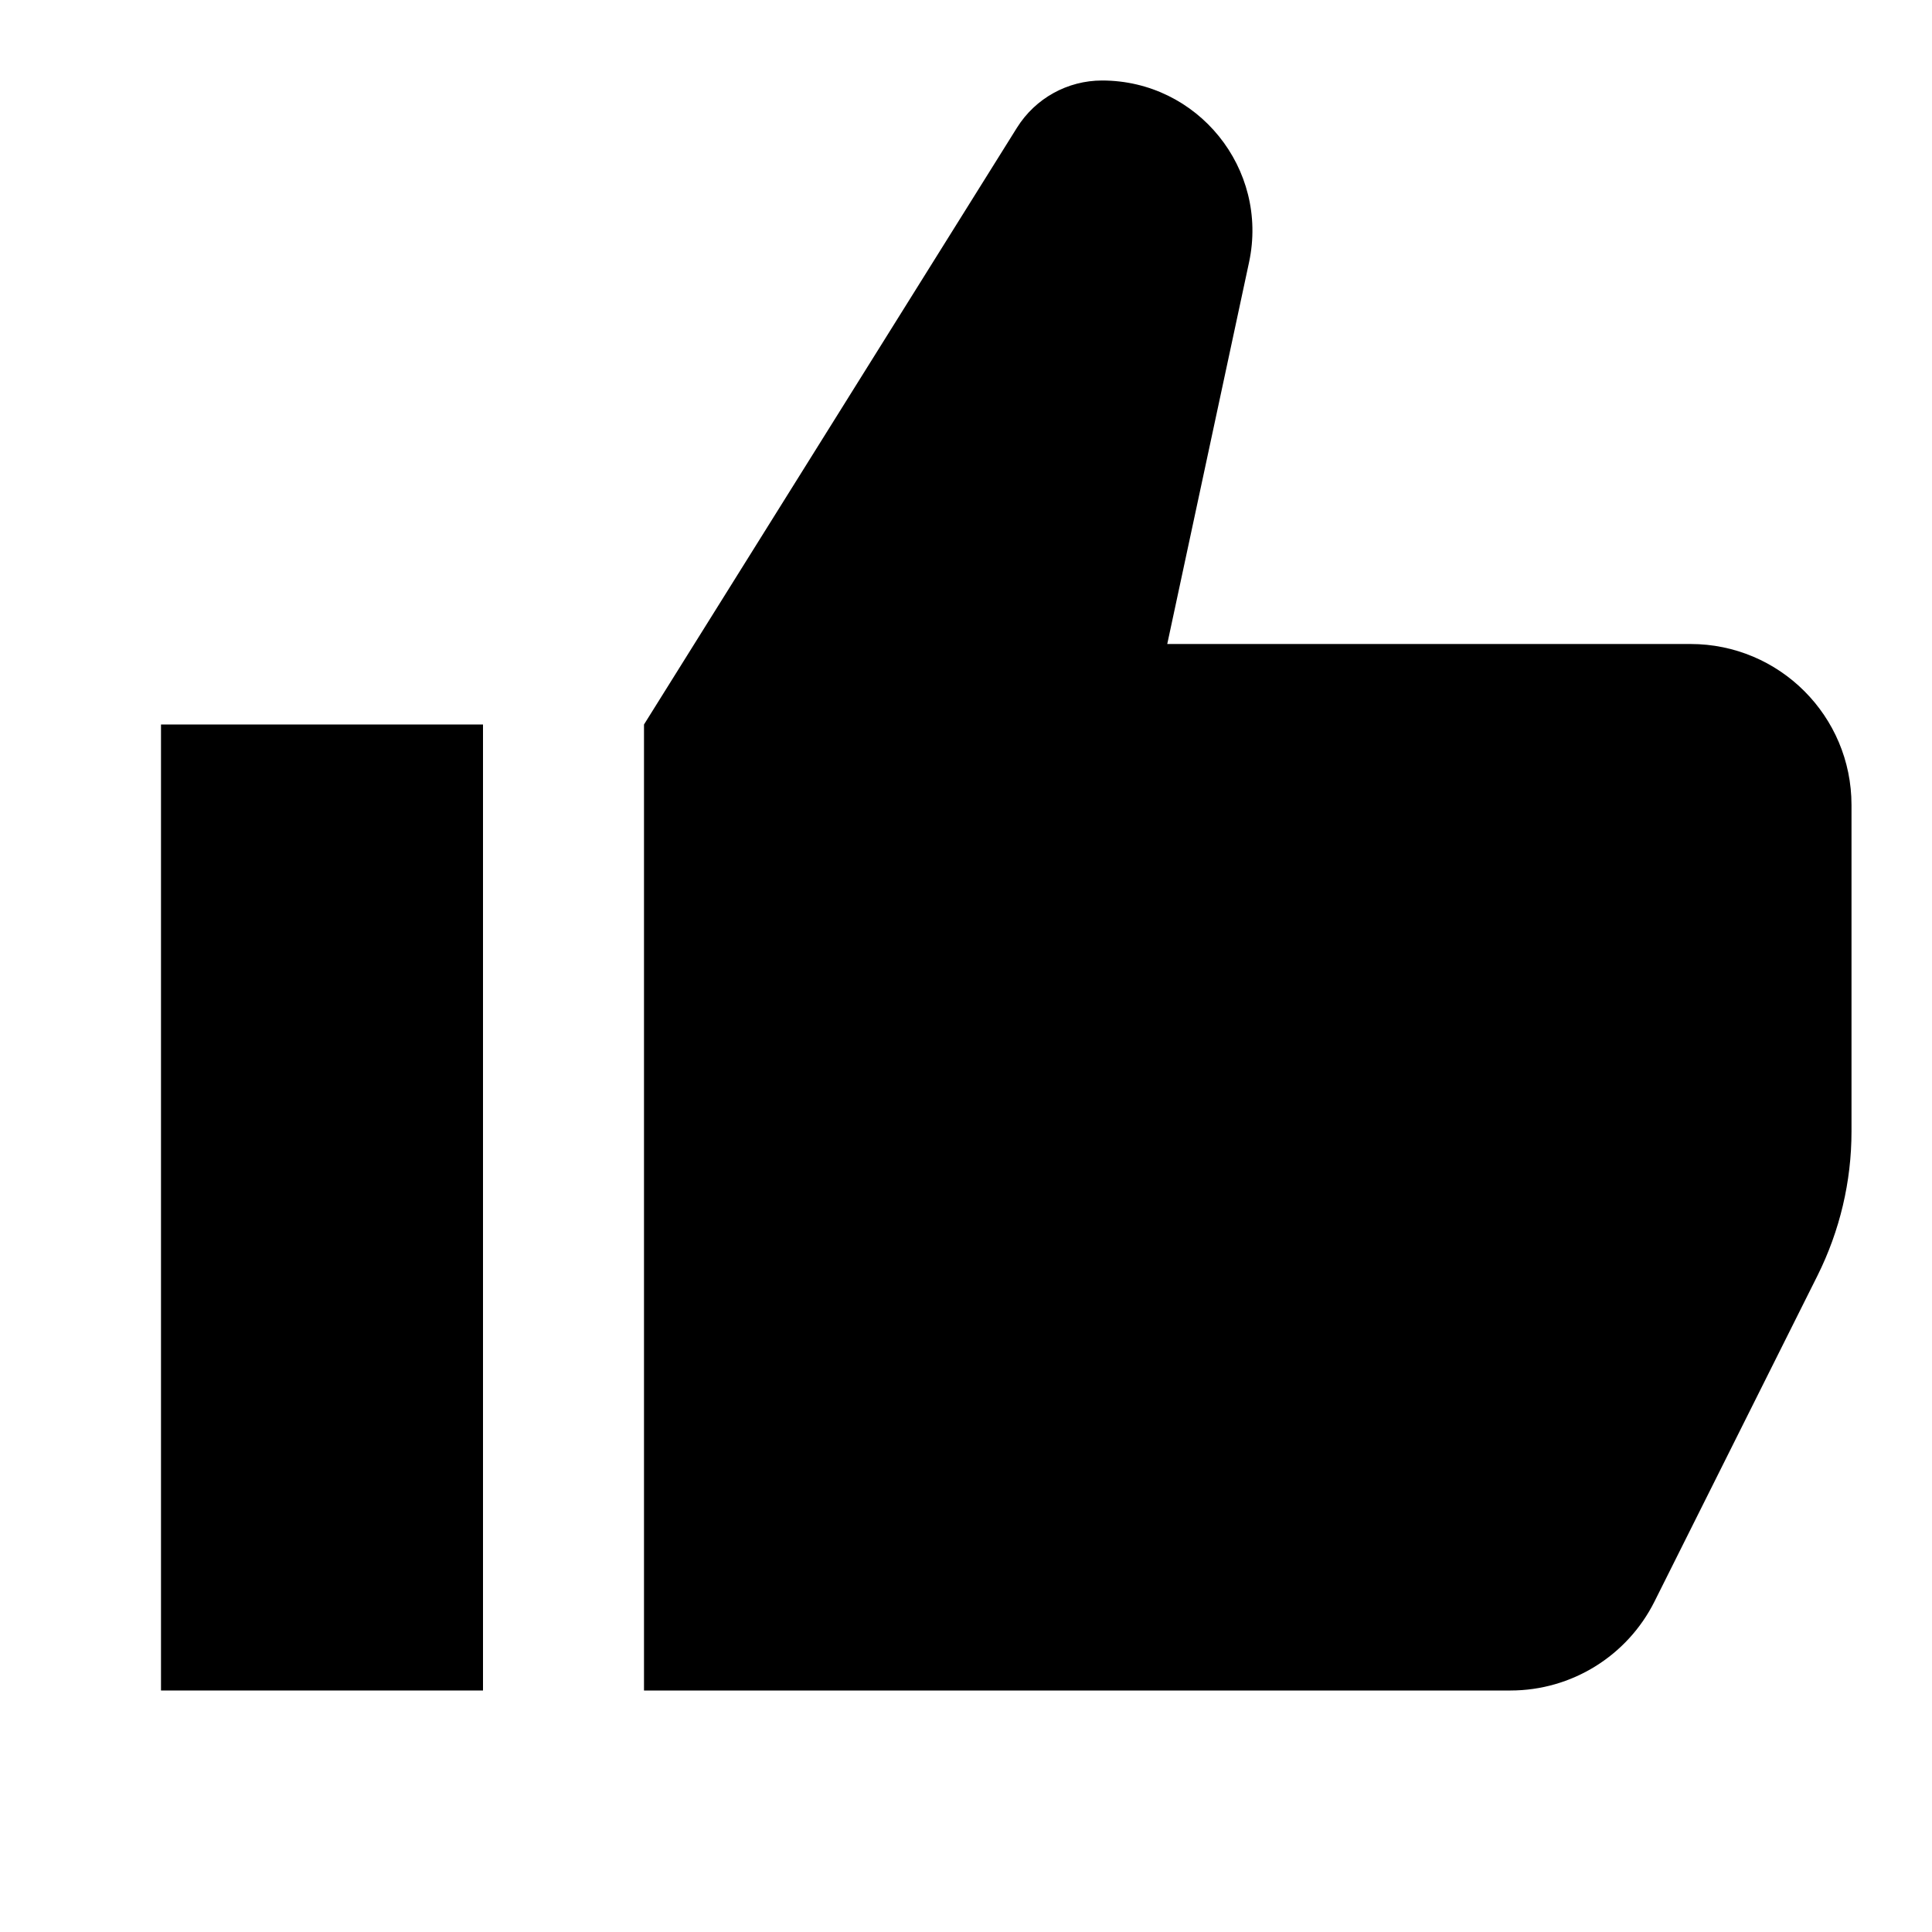 <?xml version="1.0" encoding="UTF-8"?> <svg xmlns="http://www.w3.org/2000/svg" width="24" height="24" viewBox="0 0 24 24" fill="none"> <path d="M13.69 1C13.261 1 12.862 1.221 12.634 1.585L8 9V21H18.764C19.521 21 20.214 20.572 20.553 19.894L22.578 15.845C22.855 15.289 23 14.677 23 14.056V10C23 8.895 22.105 8 21 8H14.5L15.516 3.259C15.765 2.096 14.879 1 13.69 1Z" fill="black"></path> <path d="M6 9H2V21H6V9Z" fill="black"></path> </svg> 